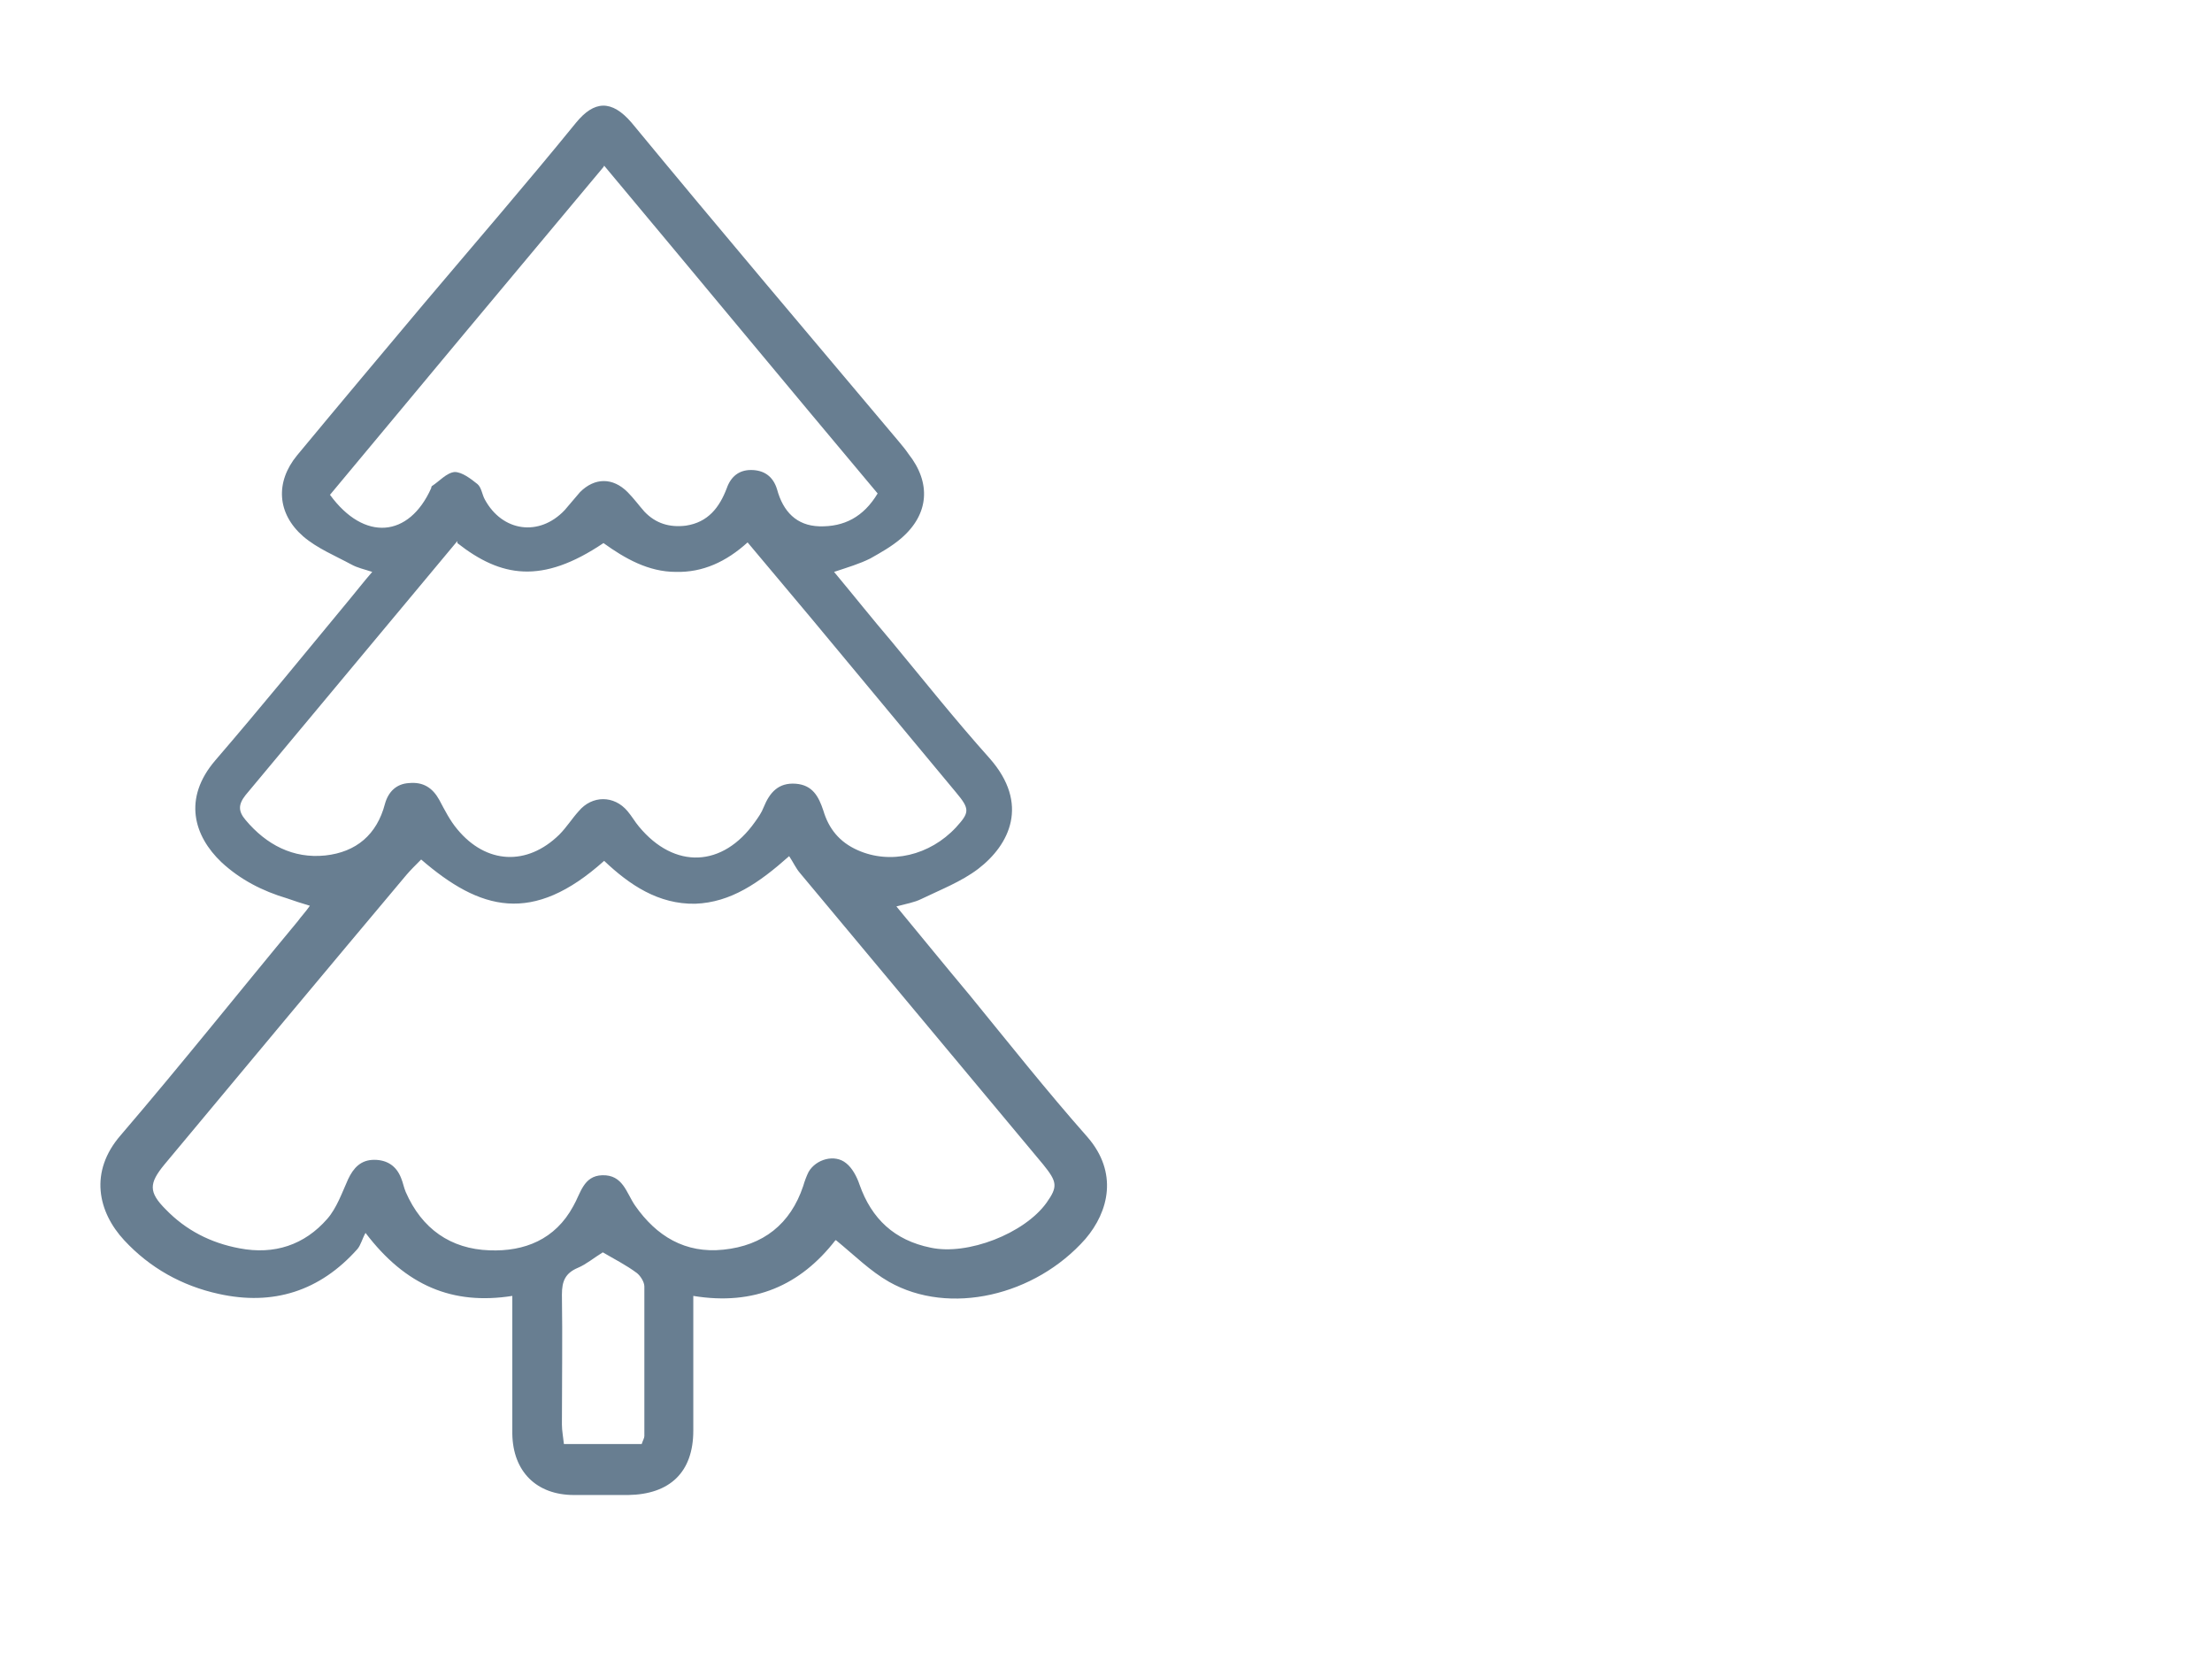 <?xml version="1.0" encoding="UTF-8"?>
<svg id="Calque_1" xmlns="http://www.w3.org/2000/svg" xmlns:xlink="http://www.w3.org/1999/xlink" version="1.1" viewBox="0 0 33 25">
  <!-- Generator: Adobe Illustrator 29.6.0, SVG Export Plug-In . SVG Version: 2.1.1 Build 207)  -->
  <defs>
    <style>
      .st0 {
        fill: #687e91;
      }
    </style>
  </defs>
  <path class="st0" d="M12.463,18.501c-.52.67-1.21.98-2.12.83v2.01c0,.62-.35.95-.97.96h-.81c-.56,0-.91-.35-.92-.91v-2.06c-.89.14-1.59-.15-2.19-.94-.05.09-.07.18-.12.24-.56.63-1.26.85-2.07.67-.55-.12-1.03-.39-1.41-.8-.39-.42-.53-1.02-.05-1.57.9-1.05,1.76-2.13,2.64-3.19.05-.07.11-.13.18-.23-.13-.04-.23-.07-.34-.11-.37-.11-.7-.28-.98-.54-.41-.39-.58-.95-.09-1.52.68-.79,1.34-1.6,2.01-2.41.1-.12.2-.25.33-.4-.12-.04-.22-.06-.31-.11-.24-.13-.51-.24-.72-.42-.39-.34-.42-.81-.09-1.21.63-.76,1.26-1.51,1.89-2.26.76-.9,1.53-1.79,2.27-2.7.27-.33.53-.35.83,0,1.32,1.6,2.66,3.18,3.99,4.76.05.06.1.12.14.18.34.43.31.9-.11,1.26-.14.12-.3.21-.46.3-.16.08-.33.13-.54.2.3.36.57.7.86,1.04.48.58.95,1.17,1.46,1.74.6.68.3,1.29-.17,1.65-.25.19-.56.31-.85.45-.1.05-.22.07-.37.11.38.46.73.89,1.09,1.32.58.71,1.15,1.43,1.76,2.12.46.53.32,1.11-.03,1.52-.75.85-2.03,1.15-2.93.64-.28-.16-.51-.39-.79-.62l-.01 0ZM6.273,12.831c-.08.08-.15.15-.21.22-1.21,1.44-2.41,2.88-3.61,4.32-.23.28-.24.41.02.67.3.31.67.5,1.1.58.52.1.97-.05,1.31-.44.14-.16.22-.39.31-.59.08-.17.19-.29.39-.29.19,0,.33.09.4.27.03.07.04.14.07.21.24.55.67.85,1.25.87.52.02.98-.16,1.25-.66.11-.19.15-.45.43-.46.31-.01.36.26.49.45.32.46.75.72,1.32.66.59-.06,1-.38,1.19-.95.02-.07.05-.15.08-.21.11-.19.39-.27.56-.13.09.07.16.2.2.32.18.51.52.83,1.06.94.55.12,1.4-.21,1.73-.67.17-.24.16-.31-.05-.57-1.21-1.45-2.42-2.9-3.63-4.35-.06-.07-.1-.16-.16-.25-.45.4-.87.69-1.4.71-.55.01-.98-.28-1.36-.64-1.07.96-1.85.74-2.73-.02l-.01.01ZM6.823,8.071c-1.06,1.27-2.11,2.53-3.16,3.79-.11.14-.11.24,0,.37.31.37.71.58,1.19.53.46-.05.77-.31.89-.77.05-.18.17-.3.36-.31.21-.02.35.07.45.25.08.15.16.31.27.44.43.52,1.04.55,1.52.08.11-.11.19-.24.29-.35.2-.24.53-.24.73,0,.06.07.11.16.17.23.53.64,1.25.61,1.73-.07.05-.07.1-.14.13-.22.09-.22.22-.37.48-.35.25.02.34.19.41.4.08.27.24.47.51.59.49.22,1.08.08,1.47-.34.2-.22.21-.27,0-.52-.72-.87-1.45-1.74-2.17-2.61-.31-.37-.62-.74-.94-1.12-.32.29-.67.45-1.07.44-.41,0-.76-.2-1.08-.43-.92.62-1.53.51-2.18,0v-.03ZM9.003,2.491c-1.39,1.66-2.74,3.28-4.08,4.89.51.7,1.18.64,1.51-.1,0,0,0-.02.01-.03.11-.07.22-.2.34-.21.11,0,.24.1.34.18.06.05.07.16.11.23.26.48.81.56,1.19.16.08-.09.15-.18.23-.27.22-.22.49-.22.71,0,.09.09.17.2.25.29.17.18.38.24.62.21.33-.05.5-.27.61-.56.06-.17.18-.27.36-.27.19,0,.33.09.39.29.09.33.29.54.63.55.37.01.66-.14.87-.49-1.36-1.62-2.7-3.24-4.08-4.89l-.01.02ZM9.573,21.541c.02-.06.04-.09.04-.12v-2.23c0-.07-.06-.16-.11-.2-.16-.12-.34-.21-.51-.31-.13.08-.25.18-.37.23-.19.08-.24.2-.24.4.01.65,0,1.29,0,1.94,0,.09.02.19.03.29,0,0,1.16,0,1.16,0Z"/>
</svg>